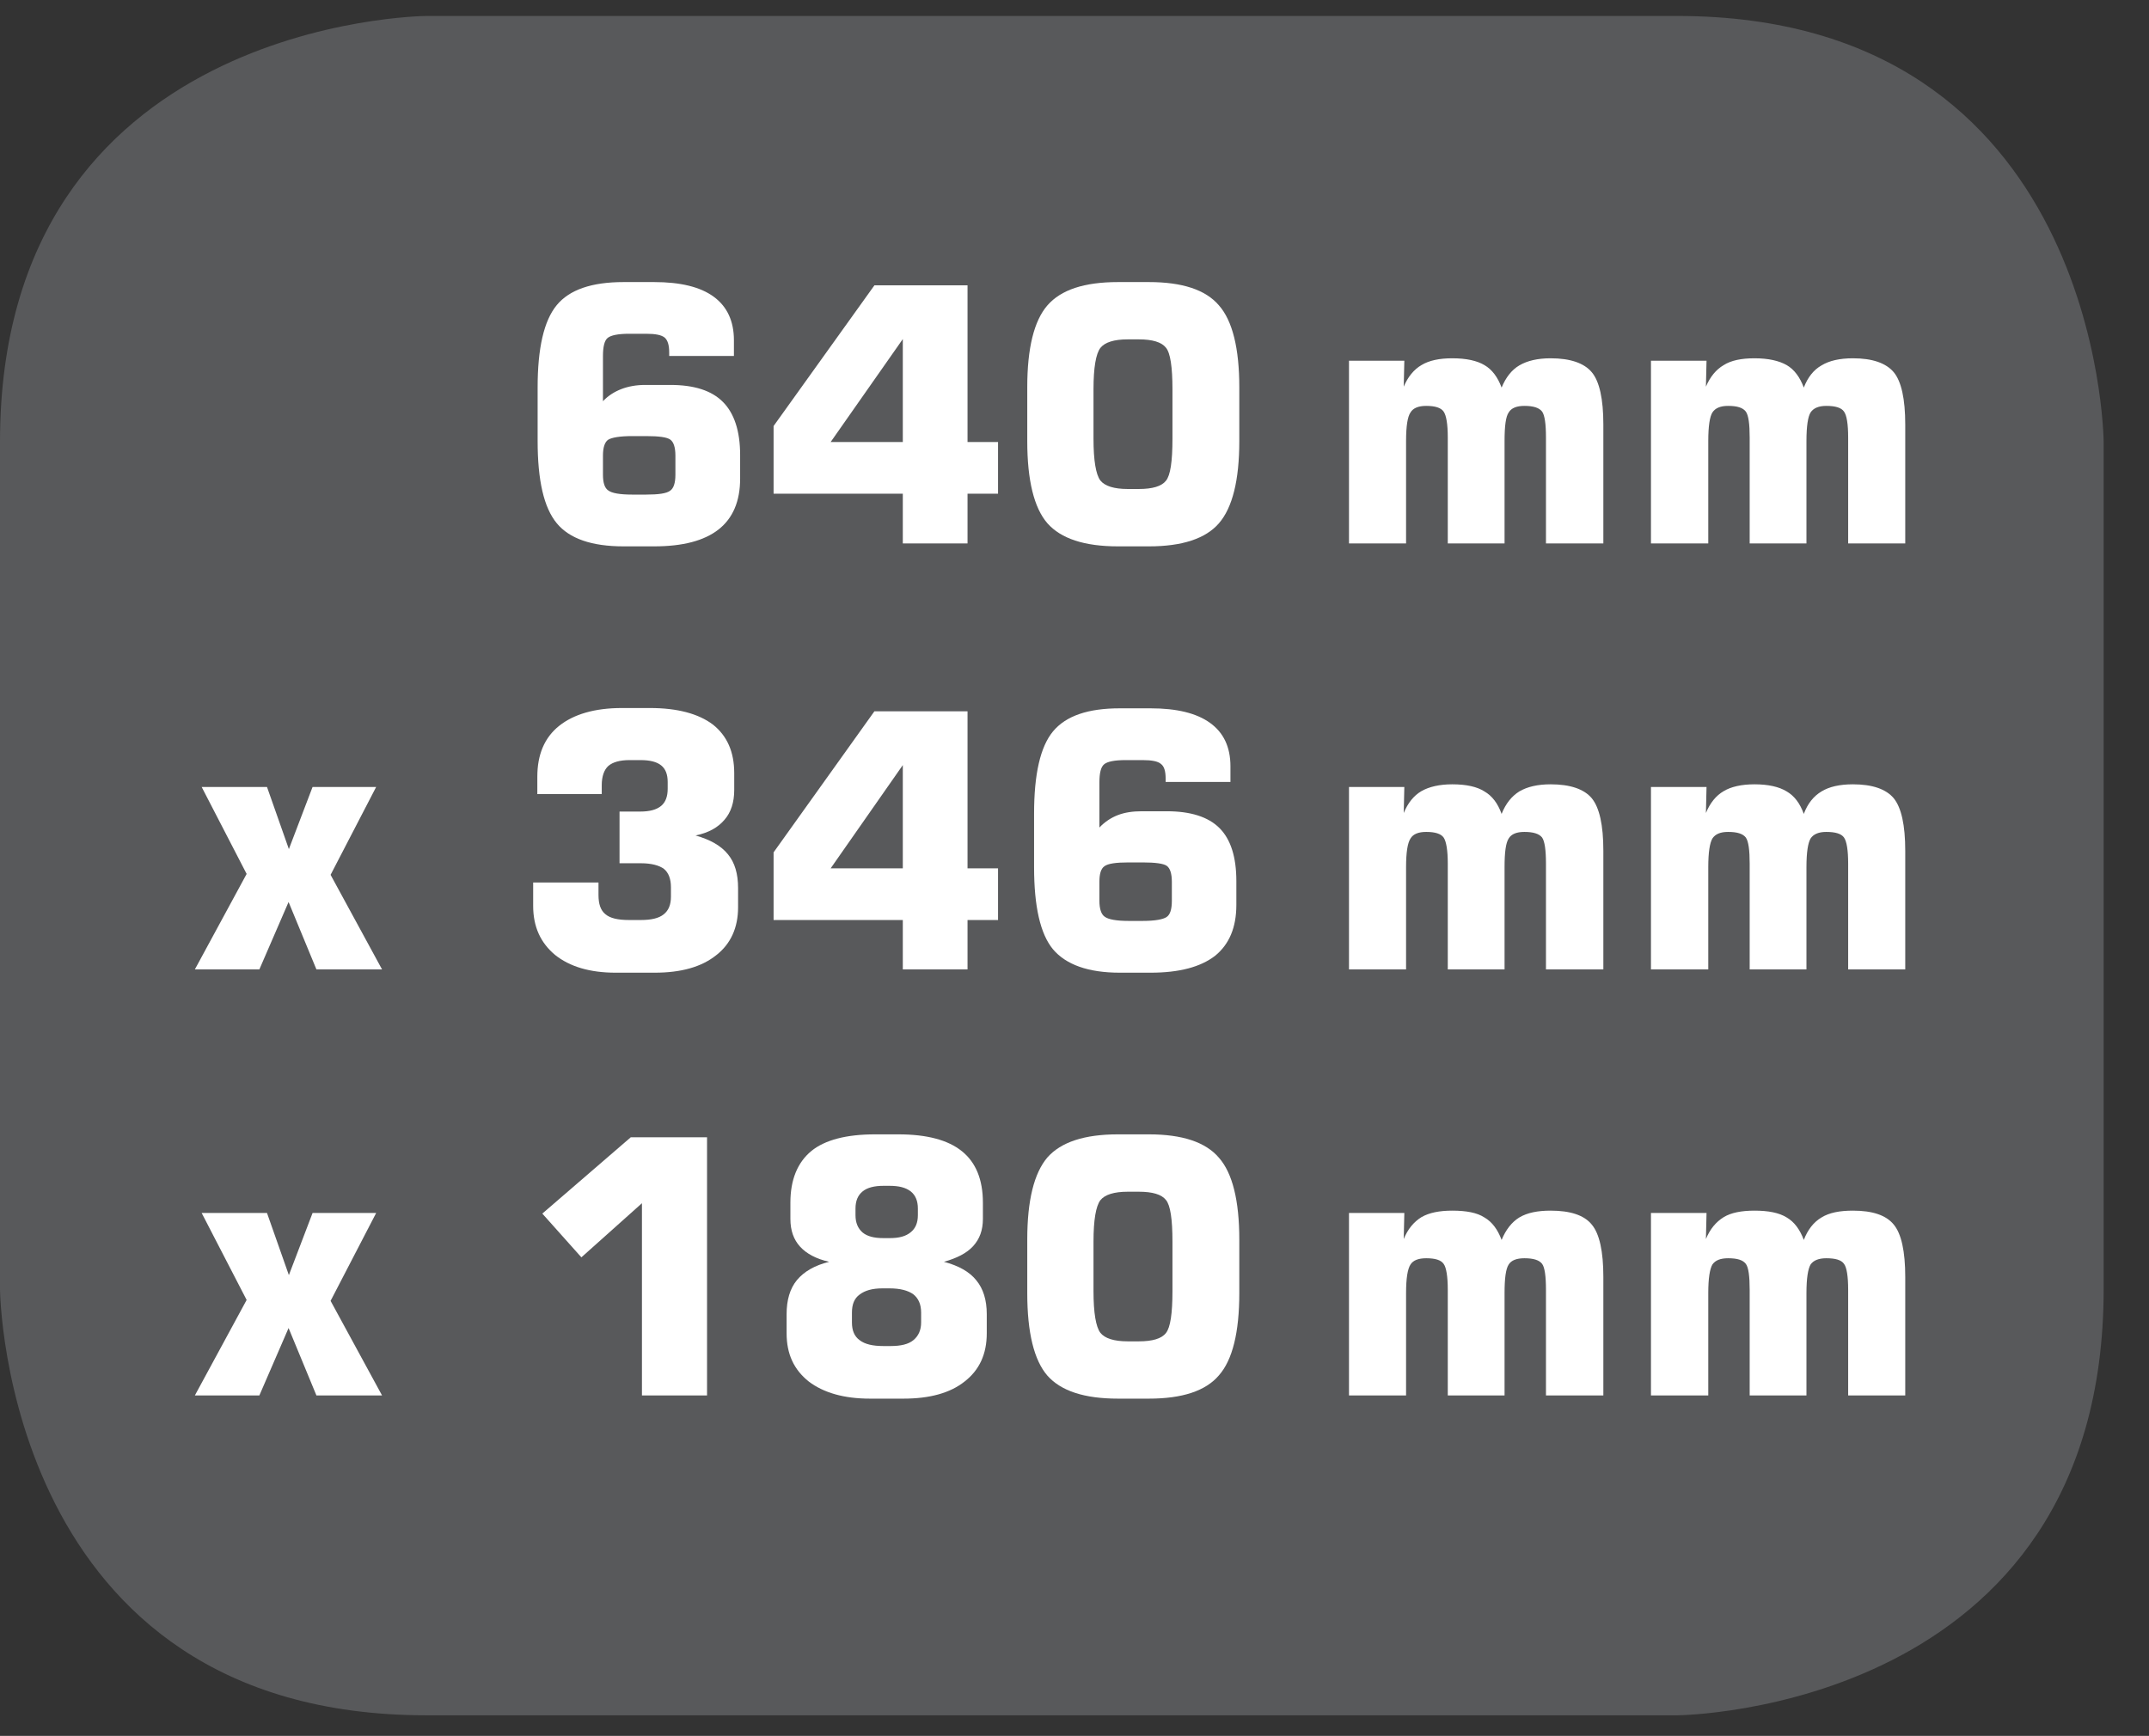 <?xml version="1.0" encoding="UTF-8"?>
<svg xmlns="http://www.w3.org/2000/svg" xmlns:xlink="http://www.w3.org/1999/xlink" width="28.388pt" height="22.936pt" viewBox="0 0 28.388 22.936" version="1.2">
<rect x="0" y="0" width="28.388" height="22.936" fill="#333333" stroke="none"/>
<defs>
<clipPath id="clip1">
  <path d="M 0 0.211 L 27.789 0.211 L 27.789 22.664 L 0 22.664 Z M 0 0.211 "/>
</clipPath>
</defs>
<g id="surface1">
<g clip-path="url(#clip1)" clip-rule="nonzero">
<path style=" stroke:none;fill-rule:nonzero;fill:rgb(34.509%,34.901%,35.686%);fill-opacity:1;" d="M 5.633 0.684 C 5.633 0.684 0.473 0.684 0.473 5.844 L 0.473 17.031 C 0.473 17.031 0.473 22.188 5.633 22.188 L 22.156 22.188 C 22.156 22.188 27.312 22.188 27.312 17.031 L 27.312 5.844 C 27.312 5.844 27.312 0.684 22.156 0.684 Z M 5.633 0.684 "/>
<path style=" stroke:none;fill-rule:nonzero;fill:rgb(34.509%,34.901%,35.686%);fill-opacity:1;" d="M 22.156 22.664 L 5.633 22.664 C 0.066 22.664 0 17.086 0 17.031 L 0 5.84 C 0 0.277 5.574 0.211 5.633 0.211 L 22.156 0.211 C 27.723 0.211 27.789 5.785 27.789 5.84 L 27.789 17.031 C 27.789 22.598 22.211 22.664 22.156 22.664 M 5.633 1.16 C 5.441 1.16 0.949 1.23 0.949 5.84 L 0.949 17.031 C 0.953 17.223 1.023 21.711 5.633 21.711 L 22.156 21.711 C 22.348 21.711 26.84 21.641 26.84 17.031 L 26.84 5.84 C 26.836 5.652 26.766 1.16 22.156 1.16 Z M 5.633 1.16 "/>
</g>
<path style=" stroke:none;fill-rule:nonzero;fill:rgb(100%,100%,100%);fill-opacity:1;" d="M 9.695 4.703 L 8.84 4.703 L 8.84 4.656 C 8.84 4.559 8.82 4.496 8.781 4.461 C 8.738 4.426 8.66 4.41 8.535 4.41 L 8.312 4.41 C 8.164 4.41 8.07 4.43 8.027 4.465 C 7.984 4.5 7.965 4.582 7.965 4.707 L 7.965 5.301 C 8.035 5.227 8.117 5.176 8.207 5.141 C 8.301 5.105 8.406 5.086 8.523 5.086 L 8.855 5.086 C 9.168 5.086 9.402 5.16 9.551 5.312 C 9.699 5.461 9.777 5.695 9.777 6.012 L 9.777 6.324 C 9.777 6.625 9.68 6.848 9.492 6.996 C 9.301 7.145 9.02 7.219 8.641 7.219 L 8.238 7.219 C 7.816 7.219 7.523 7.117 7.355 6.914 C 7.184 6.707 7.102 6.348 7.102 5.824 L 7.102 5.121 C 7.102 4.602 7.184 4.238 7.355 4.031 C 7.523 3.828 7.816 3.727 8.238 3.727 L 8.641 3.727 C 8.984 3.727 9.25 3.789 9.43 3.922 C 9.605 4.051 9.695 4.242 9.695 4.496 Z M 8.352 6.535 L 8.535 6.535 C 8.699 6.535 8.805 6.52 8.852 6.484 C 8.898 6.453 8.922 6.383 8.922 6.273 L 8.922 6.02 C 8.922 5.91 8.898 5.84 8.855 5.809 C 8.812 5.777 8.707 5.762 8.535 5.762 L 8.352 5.762 C 8.188 5.762 8.078 5.781 8.031 5.812 C 7.988 5.844 7.965 5.914 7.965 6.02 L 7.965 6.273 C 7.965 6.379 7.988 6.449 8.035 6.48 C 8.082 6.516 8.188 6.535 8.352 6.535 "/>
<path style=" stroke:none;fill-rule:nonzero;fill:rgb(100%,100%,100%);fill-opacity:1;" d="M 10.219 6.523 L 10.219 5.629 L 11.551 3.77 L 12.781 3.77 L 12.781 5.84 L 13.184 5.84 L 13.184 6.523 L 12.781 6.523 L 12.781 7.18 L 11.926 7.18 L 11.926 6.523 Z M 10.973 5.84 L 11.926 5.84 L 11.926 4.48 Z M 10.973 5.84 "/>
<path style=" stroke:none;fill-rule:nonzero;fill:rgb(100%,100%,100%);fill-opacity:1;" d="M 13.57 5.117 C 13.57 4.598 13.66 4.238 13.836 4.035 C 14.016 3.828 14.324 3.727 14.77 3.727 L 15.176 3.727 C 15.617 3.727 15.926 3.828 16.102 4.035 C 16.281 4.238 16.371 4.602 16.371 5.117 L 16.371 5.828 C 16.371 6.344 16.281 6.707 16.102 6.914 C 15.926 7.117 15.617 7.219 15.176 7.219 L 14.77 7.219 C 14.324 7.219 14.016 7.117 13.836 6.914 C 13.66 6.711 13.57 6.348 13.57 5.828 Z M 14.445 5.145 L 14.445 5.797 C 14.445 6.086 14.477 6.27 14.535 6.348 C 14.594 6.422 14.715 6.461 14.898 6.461 L 15.043 6.461 C 15.223 6.461 15.344 6.426 15.402 6.352 C 15.461 6.281 15.488 6.098 15.488 5.797 L 15.488 5.145 C 15.488 4.852 15.461 4.664 15.402 4.594 C 15.344 4.52 15.223 4.484 15.043 4.484 L 14.898 4.484 C 14.715 4.484 14.594 4.523 14.535 4.598 C 14.477 4.676 14.445 4.855 14.445 5.145 "/>
<path style=" stroke:none;fill-rule:nonzero;fill:rgb(100%,100%,100%);fill-opacity:1;" d="M 17.82 7.18 L 17.82 4.766 L 18.551 4.766 L 18.543 5.109 C 18.598 4.98 18.676 4.883 18.777 4.824 C 18.879 4.762 19.016 4.734 19.184 4.734 C 19.371 4.734 19.512 4.766 19.609 4.824 C 19.711 4.883 19.785 4.984 19.836 5.121 C 19.891 4.988 19.969 4.887 20.07 4.828 C 20.176 4.766 20.312 4.734 20.484 4.734 C 20.742 4.734 20.926 4.797 21.027 4.918 C 21.129 5.039 21.18 5.273 21.18 5.609 L 21.18 7.18 L 20.422 7.18 L 20.422 5.781 C 20.422 5.602 20.406 5.488 20.371 5.438 C 20.332 5.387 20.254 5.363 20.137 5.363 C 20.035 5.363 19.965 5.391 19.93 5.449 C 19.891 5.504 19.875 5.629 19.875 5.828 L 19.875 7.18 L 19.125 7.18 L 19.125 5.781 C 19.125 5.602 19.105 5.488 19.07 5.438 C 19.035 5.387 18.957 5.363 18.84 5.363 C 18.738 5.363 18.668 5.391 18.633 5.449 C 18.594 5.504 18.574 5.629 18.574 5.828 L 18.574 7.18 Z M 17.82 7.18 "/>
<path style=" stroke:none;fill-rule:nonzero;fill:rgb(100%,100%,100%);fill-opacity:1;" d="M 21.809 7.18 L 21.809 4.766 L 22.543 4.766 L 22.535 5.109 C 22.59 4.98 22.668 4.883 22.77 4.824 C 22.867 4.762 23.004 4.734 23.176 4.734 C 23.359 4.734 23.5 4.766 23.602 4.824 C 23.703 4.883 23.777 4.984 23.828 5.121 C 23.879 4.988 23.957 4.887 24.062 4.828 C 24.164 4.766 24.301 4.734 24.477 4.734 C 24.734 4.734 24.914 4.797 25.016 4.918 C 25.117 5.039 25.168 5.273 25.168 5.609 L 25.168 7.18 L 24.414 7.18 L 24.414 5.781 C 24.414 5.602 24.395 5.488 24.359 5.438 C 24.324 5.387 24.246 5.363 24.125 5.363 C 24.027 5.363 23.957 5.391 23.918 5.449 C 23.883 5.504 23.863 5.629 23.863 5.828 L 23.863 7.18 L 23.113 7.18 L 23.113 5.781 C 23.113 5.602 23.098 5.488 23.062 5.438 C 23.023 5.387 22.949 5.363 22.828 5.363 C 22.727 5.363 22.66 5.391 22.621 5.449 C 22.586 5.504 22.566 5.629 22.566 5.828 L 22.566 7.18 Z M 21.809 7.18 "/>
<path style=" stroke:none;fill-rule:nonzero;fill:rgb(100%,100%,100%);fill-opacity:1;" d="M 2.574 12.809 L 3.258 11.547 L 2.664 10.398 L 3.527 10.398 L 3.816 11.219 L 4.129 10.398 L 4.969 10.398 L 4.367 11.559 L 5.047 12.809 L 4.18 12.809 L 3.812 11.918 L 3.426 12.809 Z M 2.574 12.809 "/>
<path style=" stroke:none;fill-rule:nonzero;fill:rgb(100%,100%,100%);fill-opacity:1;" d="M 7.043 11.66 L 7.906 11.66 L 7.906 11.824 C 7.906 11.945 7.934 12.027 7.996 12.078 C 8.059 12.133 8.164 12.156 8.309 12.156 L 8.465 12.156 C 8.602 12.156 8.703 12.133 8.766 12.082 C 8.832 12.031 8.863 11.953 8.863 11.848 L 8.863 11.723 C 8.863 11.613 8.832 11.531 8.77 11.48 C 8.707 11.434 8.605 11.406 8.465 11.406 L 8.184 11.406 L 8.184 10.723 L 8.457 10.723 C 8.582 10.723 8.672 10.699 8.734 10.648 C 8.793 10.598 8.82 10.523 8.82 10.422 L 8.82 10.332 C 8.82 10.234 8.793 10.16 8.734 10.113 C 8.676 10.066 8.586 10.043 8.461 10.043 L 8.316 10.043 C 8.188 10.043 8.094 10.07 8.035 10.121 C 7.98 10.172 7.949 10.258 7.949 10.375 L 7.949 10.492 L 7.098 10.492 L 7.098 10.262 C 7.098 9.973 7.191 9.746 7.387 9.59 C 7.578 9.438 7.855 9.355 8.215 9.355 L 8.586 9.355 C 8.949 9.355 9.227 9.43 9.418 9.574 C 9.605 9.723 9.699 9.934 9.699 10.215 L 9.699 10.438 C 9.699 10.602 9.656 10.734 9.57 10.832 C 9.484 10.934 9.359 11.004 9.188 11.039 C 9.383 11.094 9.527 11.176 9.617 11.289 C 9.707 11.398 9.75 11.547 9.75 11.734 L 9.75 11.988 C 9.75 12.258 9.652 12.473 9.461 12.621 C 9.266 12.777 8.996 12.852 8.648 12.852 L 8.133 12.852 C 7.793 12.852 7.527 12.773 7.332 12.617 C 7.141 12.457 7.043 12.246 7.043 11.969 Z M 7.043 11.66 "/>
<path style=" stroke:none;fill-rule:nonzero;fill:rgb(100%,100%,100%);fill-opacity:1;" d="M 10.219 12.156 L 10.219 11.262 L 11.551 9.398 L 12.781 9.398 L 12.781 11.473 L 13.184 11.473 L 13.184 12.156 L 12.781 12.156 L 12.781 12.809 L 11.926 12.809 L 11.926 12.156 Z M 10.973 11.473 L 11.926 11.473 L 11.926 10.109 Z M 10.973 11.473 "/>
<path style=" stroke:none;fill-rule:nonzero;fill:rgb(100%,100%,100%);fill-opacity:1;" d="M 16.254 10.332 L 15.398 10.332 L 15.398 10.289 C 15.398 10.191 15.379 10.125 15.336 10.094 C 15.297 10.059 15.215 10.043 15.094 10.043 L 14.871 10.043 C 14.723 10.043 14.629 10.062 14.586 10.098 C 14.543 10.133 14.523 10.211 14.523 10.34 L 14.523 10.934 C 14.594 10.859 14.676 10.805 14.766 10.77 C 14.859 10.734 14.965 10.719 15.082 10.719 L 15.414 10.719 C 15.727 10.719 15.961 10.793 16.109 10.941 C 16.258 11.09 16.332 11.324 16.332 11.641 L 16.332 11.957 C 16.332 12.254 16.238 12.477 16.051 12.629 C 15.859 12.777 15.578 12.852 15.199 12.852 L 14.793 12.852 C 14.375 12.852 14.082 12.746 13.91 12.543 C 13.742 12.34 13.66 11.977 13.66 11.457 L 13.66 10.75 C 13.66 10.23 13.742 9.867 13.91 9.664 C 14.082 9.457 14.375 9.359 14.793 9.359 L 15.199 9.359 C 15.543 9.359 15.805 9.422 15.984 9.551 C 16.164 9.68 16.254 9.871 16.254 10.125 Z M 14.91 12.168 L 15.094 12.168 C 15.258 12.168 15.363 12.148 15.41 12.117 C 15.457 12.086 15.48 12.016 15.48 11.902 L 15.48 11.652 C 15.48 11.543 15.457 11.473 15.414 11.441 C 15.371 11.41 15.262 11.395 15.094 11.395 L 14.91 11.395 C 14.742 11.395 14.637 11.41 14.59 11.445 C 14.543 11.477 14.523 11.547 14.523 11.652 L 14.523 11.902 C 14.523 12.008 14.547 12.082 14.594 12.113 C 14.641 12.148 14.746 12.168 14.91 12.168 "/>
<path style=" stroke:none;fill-rule:nonzero;fill:rgb(100%,100%,100%);fill-opacity:1;" d="M 17.82 12.809 L 17.82 10.398 L 18.551 10.398 L 18.543 10.742 C 18.598 10.609 18.676 10.512 18.777 10.453 C 18.879 10.395 19.016 10.363 19.184 10.363 C 19.371 10.363 19.512 10.395 19.609 10.457 C 19.711 10.516 19.785 10.613 19.836 10.754 C 19.891 10.617 19.969 10.52 20.07 10.457 C 20.176 10.395 20.312 10.363 20.484 10.363 C 20.742 10.363 20.926 10.426 21.027 10.547 C 21.129 10.672 21.18 10.902 21.18 11.242 L 21.18 12.809 L 20.422 12.809 L 20.422 11.41 C 20.422 11.234 20.406 11.117 20.371 11.066 C 20.332 11.016 20.254 10.992 20.137 10.992 C 20.035 10.992 19.965 11.02 19.93 11.078 C 19.891 11.137 19.875 11.262 19.875 11.457 L 19.875 12.809 L 19.125 12.809 L 19.125 11.41 C 19.125 11.234 19.105 11.117 19.07 11.066 C 19.035 11.016 18.957 10.992 18.84 10.992 C 18.738 10.992 18.668 11.02 18.633 11.078 C 18.594 11.137 18.574 11.262 18.574 11.457 L 18.574 12.809 Z M 17.82 12.809 "/>
<path style=" stroke:none;fill-rule:nonzero;fill:rgb(100%,100%,100%);fill-opacity:1;" d="M 21.809 12.809 L 21.809 10.398 L 22.543 10.398 L 22.535 10.742 C 22.59 10.609 22.668 10.512 22.77 10.453 C 22.867 10.395 23.004 10.363 23.176 10.363 C 23.359 10.363 23.5 10.395 23.602 10.457 C 23.703 10.516 23.777 10.613 23.828 10.754 C 23.879 10.617 23.957 10.52 24.062 10.457 C 24.164 10.395 24.301 10.363 24.477 10.363 C 24.734 10.363 24.914 10.426 25.016 10.547 C 25.117 10.672 25.168 10.902 25.168 11.242 L 25.168 12.809 L 24.414 12.809 L 24.414 11.41 C 24.414 11.234 24.395 11.117 24.359 11.066 C 24.324 11.016 24.246 10.992 24.125 10.992 C 24.027 10.992 23.957 11.02 23.918 11.078 C 23.883 11.137 23.863 11.262 23.863 11.457 L 23.863 12.809 L 23.113 12.809 L 23.113 11.41 C 23.113 11.234 23.098 11.117 23.062 11.066 C 23.023 11.016 22.949 10.992 22.828 10.992 C 22.727 10.992 22.66 11.02 22.621 11.078 C 22.586 11.137 22.566 11.262 22.566 11.457 L 22.566 12.809 Z M 21.809 12.809 "/>
<path style=" stroke:none;fill-rule:nonzero;fill:rgb(100%,100%,100%);fill-opacity:1;" d="M 2.574 18.438 L 3.258 17.176 L 2.664 16.027 L 3.527 16.027 L 3.816 16.848 L 4.129 16.027 L 4.969 16.027 L 4.367 17.188 L 5.047 18.438 L 4.18 18.438 L 3.812 17.547 L 3.426 18.438 Z M 2.574 18.438 "/>
<path style=" stroke:none;fill-rule:nonzero;fill:rgb(100%,100%,100%);fill-opacity:1;" d="M 7.164 16.035 L 8.332 15.027 L 9.34 15.027 L 9.34 18.438 L 8.48 18.438 L 8.48 15.898 L 7.68 16.613 Z M 7.164 16.035 "/>
<path style=" stroke:none;fill-rule:nonzero;fill:rgb(100%,100%,100%);fill-opacity:1;" d="M 11.492 18.48 C 11.148 18.48 10.879 18.402 10.684 18.254 C 10.488 18.098 10.391 17.891 10.391 17.617 L 10.391 17.363 C 10.391 17.18 10.434 17.027 10.527 16.914 C 10.621 16.801 10.762 16.719 10.953 16.672 C 10.781 16.633 10.656 16.566 10.57 16.473 C 10.484 16.379 10.441 16.258 10.441 16.105 L 10.441 15.891 C 10.441 15.586 10.535 15.359 10.719 15.207 C 10.898 15.062 11.18 14.988 11.559 14.988 L 11.867 14.988 C 12.242 14.988 12.523 15.062 12.707 15.211 C 12.891 15.359 12.984 15.586 12.984 15.891 L 12.984 16.105 C 12.984 16.254 12.941 16.371 12.855 16.465 C 12.77 16.559 12.637 16.625 12.469 16.672 C 12.664 16.723 12.809 16.805 12.898 16.918 C 12.988 17.027 13.035 17.176 13.035 17.363 L 13.035 17.617 C 13.035 17.891 12.938 18.102 12.742 18.254 C 12.551 18.406 12.281 18.48 11.934 18.48 Z M 11.766 17.785 C 11.898 17.785 12 17.762 12.066 17.707 C 12.133 17.652 12.168 17.574 12.168 17.473 L 12.168 17.344 C 12.168 17.234 12.133 17.156 12.066 17.102 C 11.996 17.051 11.891 17.023 11.75 17.023 L 11.656 17.023 C 11.523 17.023 11.426 17.051 11.355 17.105 C 11.285 17.156 11.254 17.234 11.254 17.344 L 11.254 17.473 C 11.254 17.578 11.285 17.656 11.355 17.707 C 11.426 17.762 11.531 17.785 11.668 17.785 Z M 11.75 15.668 L 11.672 15.668 C 11.551 15.668 11.457 15.691 11.395 15.742 C 11.332 15.793 11.301 15.867 11.301 15.969 L 11.301 16.055 C 11.301 16.156 11.332 16.23 11.395 16.285 C 11.457 16.336 11.547 16.359 11.668 16.359 L 11.754 16.359 C 11.875 16.359 11.965 16.336 12.031 16.281 C 12.094 16.23 12.125 16.156 12.125 16.055 L 12.125 15.969 C 12.125 15.867 12.094 15.793 12.031 15.742 C 11.965 15.691 11.875 15.668 11.75 15.668 "/>
<path style=" stroke:none;fill-rule:nonzero;fill:rgb(100%,100%,100%);fill-opacity:1;" d="M 13.57 16.379 C 13.57 15.859 13.66 15.5 13.836 15.293 C 14.016 15.09 14.324 14.988 14.77 14.988 L 15.176 14.988 C 15.617 14.988 15.926 15.09 16.102 15.297 C 16.281 15.5 16.371 15.863 16.371 16.379 L 16.371 17.086 C 16.371 17.605 16.281 17.969 16.102 18.172 C 15.926 18.379 15.617 18.48 15.176 18.48 L 14.77 18.48 C 14.324 18.48 14.016 18.379 13.836 18.176 C 13.66 17.973 13.57 17.609 13.57 17.086 Z M 14.445 16.406 L 14.445 17.059 C 14.445 17.348 14.477 17.531 14.535 17.609 C 14.594 17.684 14.715 17.723 14.898 17.723 L 15.043 17.723 C 15.223 17.723 15.344 17.688 15.402 17.613 C 15.461 17.539 15.488 17.355 15.488 17.059 L 15.488 16.406 C 15.488 16.109 15.461 15.926 15.402 15.855 C 15.344 15.781 15.223 15.746 15.043 15.746 L 14.898 15.746 C 14.715 15.746 14.594 15.785 14.535 15.859 C 14.477 15.938 14.445 16.117 14.445 16.406 "/>
<path style=" stroke:none;fill-rule:nonzero;fill:rgb(100%,100%,100%);fill-opacity:1;" d="M 17.82 18.438 L 17.82 16.027 L 18.551 16.027 L 18.543 16.371 C 18.598 16.238 18.676 16.145 18.777 16.082 C 18.879 16.023 19.016 15.996 19.184 15.996 C 19.371 15.996 19.512 16.023 19.609 16.086 C 19.711 16.145 19.785 16.246 19.836 16.383 C 19.891 16.25 19.969 16.148 20.07 16.086 C 20.176 16.023 20.312 15.996 20.484 15.996 C 20.742 15.996 20.926 16.055 21.027 16.18 C 21.129 16.301 21.18 16.535 21.18 16.871 L 21.18 18.438 L 20.422 18.438 L 20.422 17.043 C 20.422 16.863 20.406 16.746 20.371 16.699 C 20.332 16.648 20.254 16.625 20.137 16.625 C 20.035 16.625 19.965 16.652 19.93 16.707 C 19.891 16.766 19.875 16.891 19.875 17.086 L 19.875 18.438 L 19.125 18.438 L 19.125 17.043 C 19.125 16.863 19.105 16.746 19.07 16.699 C 19.035 16.648 18.957 16.625 18.84 16.625 C 18.738 16.625 18.668 16.652 18.633 16.707 C 18.594 16.766 18.574 16.891 18.574 17.086 L 18.574 18.438 Z M 17.82 18.438 "/>
<path style=" stroke:none;fill-rule:nonzero;fill:rgb(100%,100%,100%);fill-opacity:1;" d="M 21.809 18.438 L 21.809 16.027 L 22.543 16.027 L 22.535 16.371 C 22.59 16.238 22.668 16.145 22.77 16.082 C 22.867 16.023 23.004 15.996 23.176 15.996 C 23.359 15.996 23.5 16.023 23.602 16.086 C 23.703 16.145 23.777 16.246 23.828 16.383 C 23.879 16.25 23.957 16.148 24.062 16.086 C 24.164 16.023 24.301 15.996 24.477 15.996 C 24.734 15.996 24.914 16.055 25.016 16.18 C 25.117 16.301 25.168 16.535 25.168 16.871 L 25.168 18.438 L 24.414 18.438 L 24.414 17.043 C 24.414 16.863 24.395 16.746 24.359 16.699 C 24.324 16.648 24.246 16.625 24.125 16.625 C 24.027 16.625 23.957 16.652 23.918 16.707 C 23.883 16.766 23.863 16.891 23.863 17.086 L 23.863 18.438 L 23.113 18.438 L 23.113 17.043 C 23.113 16.863 23.098 16.746 23.062 16.699 C 23.023 16.648 22.949 16.625 22.828 16.625 C 22.727 16.625 22.66 16.652 22.621 16.707 C 22.586 16.766 22.566 16.891 22.566 17.086 L 22.566 18.438 Z M 21.809 18.438 "/>
</g>
</svg>
